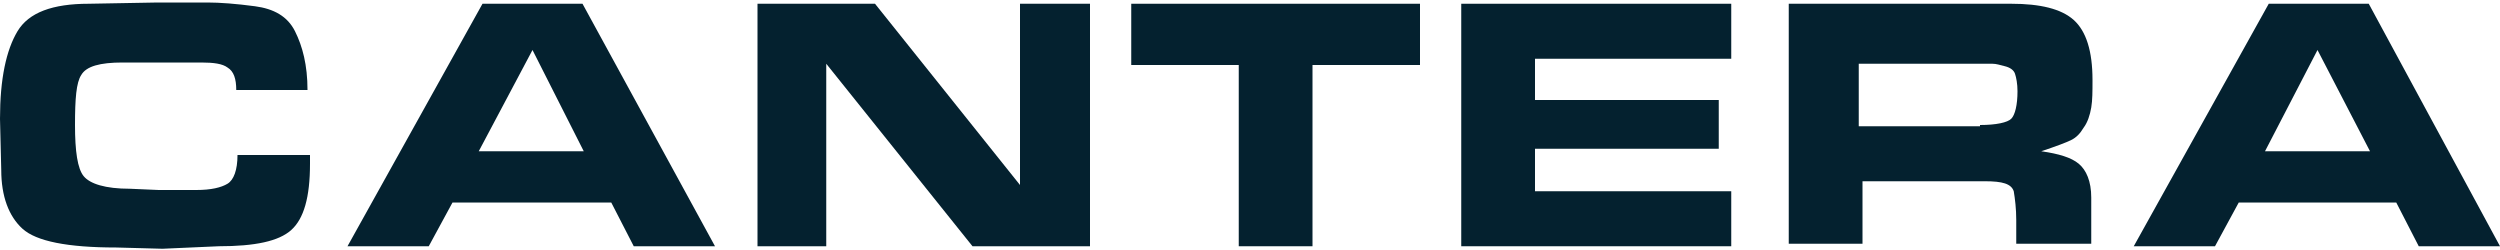 <?xml version="1.0" encoding="UTF-8"?>
<svg xmlns="http://www.w3.org/2000/svg" viewBox="0 0 200 20">
  <g fill="#04212f">
    <path d="m24.8 13.1c0 2.7-.5 4.4-1.5 5.3s-2.9 1.3-5.8 1.3l-4.5.2-3.7-.1c-3.9 0-6.4-.5-7.5-1.5s-1.7-2.6-1.7-4.7l-.1-4.1c0-3.2.5-5.5 1.4-7s2.8-2.2 5.7-2.2l5.5-.1h4c1 0 2.3.1 3.8.3s2.6.8 3.2 2 1 2.7 1 4.7h-5.7c0-.9-.2-1.5-.7-1.8-.4-.3-1.1-.4-2.1-.4h-1.7-1.6-3c-1.8 0-2.9.3-3.3 1-.4.6-.5 1.9-.5 4s.2 3.5.7 4.1 1.7 1 3.7 1l2.3.1h3c1.2 0 2-.2 2.5-.5s.8-1.1.8-2.3h5.8z"></path>
    <path d="m34.3 19.7h-6.5l10.8-19.4h8l10.6 19.4h-6.5l-1.8-3.5h-12.7zm4-7.6h8.4l-4.1-8.1z"></path>
    <path d="m77.8 19.7-11.7-14.6v14.6h-5.5v-19.4h9.4l11.6 14.5v-14.5h5.6v19.4z"></path>
    <path d="m99.1 19.7v-14.5h-8.6v-4.9h23.1v4.9h-8.6v14.5z"></path>
    <path d="m138.5.3v4.4h-15.7v3.3h14.7v3.9h-14.7v3.4h15.7v4.4h-21.6v-19.4z"></path>
    <path d="m160.9.3c2.3 0 4 .4 5 1.3s1.5 2.5 1.5 4.8c0 .9 0 1.6-.1 2.2s-.3 1.2-.6 1.6c-.3.5-.6.8-1 1s-1.2.5-2.4.9c1.4.2 2.4.5 3 1s1 1.4 1 2.7v3.7h-6v-1.9c0-.9-.1-1.7-.2-2.3-.2-.6-.9-.8-2.3-.8h-9.8v5h-5.9v-19.2zm-2.5 9.7c1.3 0 2.2-.2 2.5-.5s.5-1.1.5-2.2c0-.6-.1-1.1-.2-1.4s-.4-.5-.8-.6-.7-.2-1-.2-.6 0-.9 0h-.5-9.3v5h8.9.8z"></path>
    <path d="m177.2 19.7h-6.5l10.8-19.4h8l10.5 19.4h-6.5l-1.8-3.5h-12.6zm4-7.6h8.4l-4.2-8.1z"></path>
  </g>
</svg>
